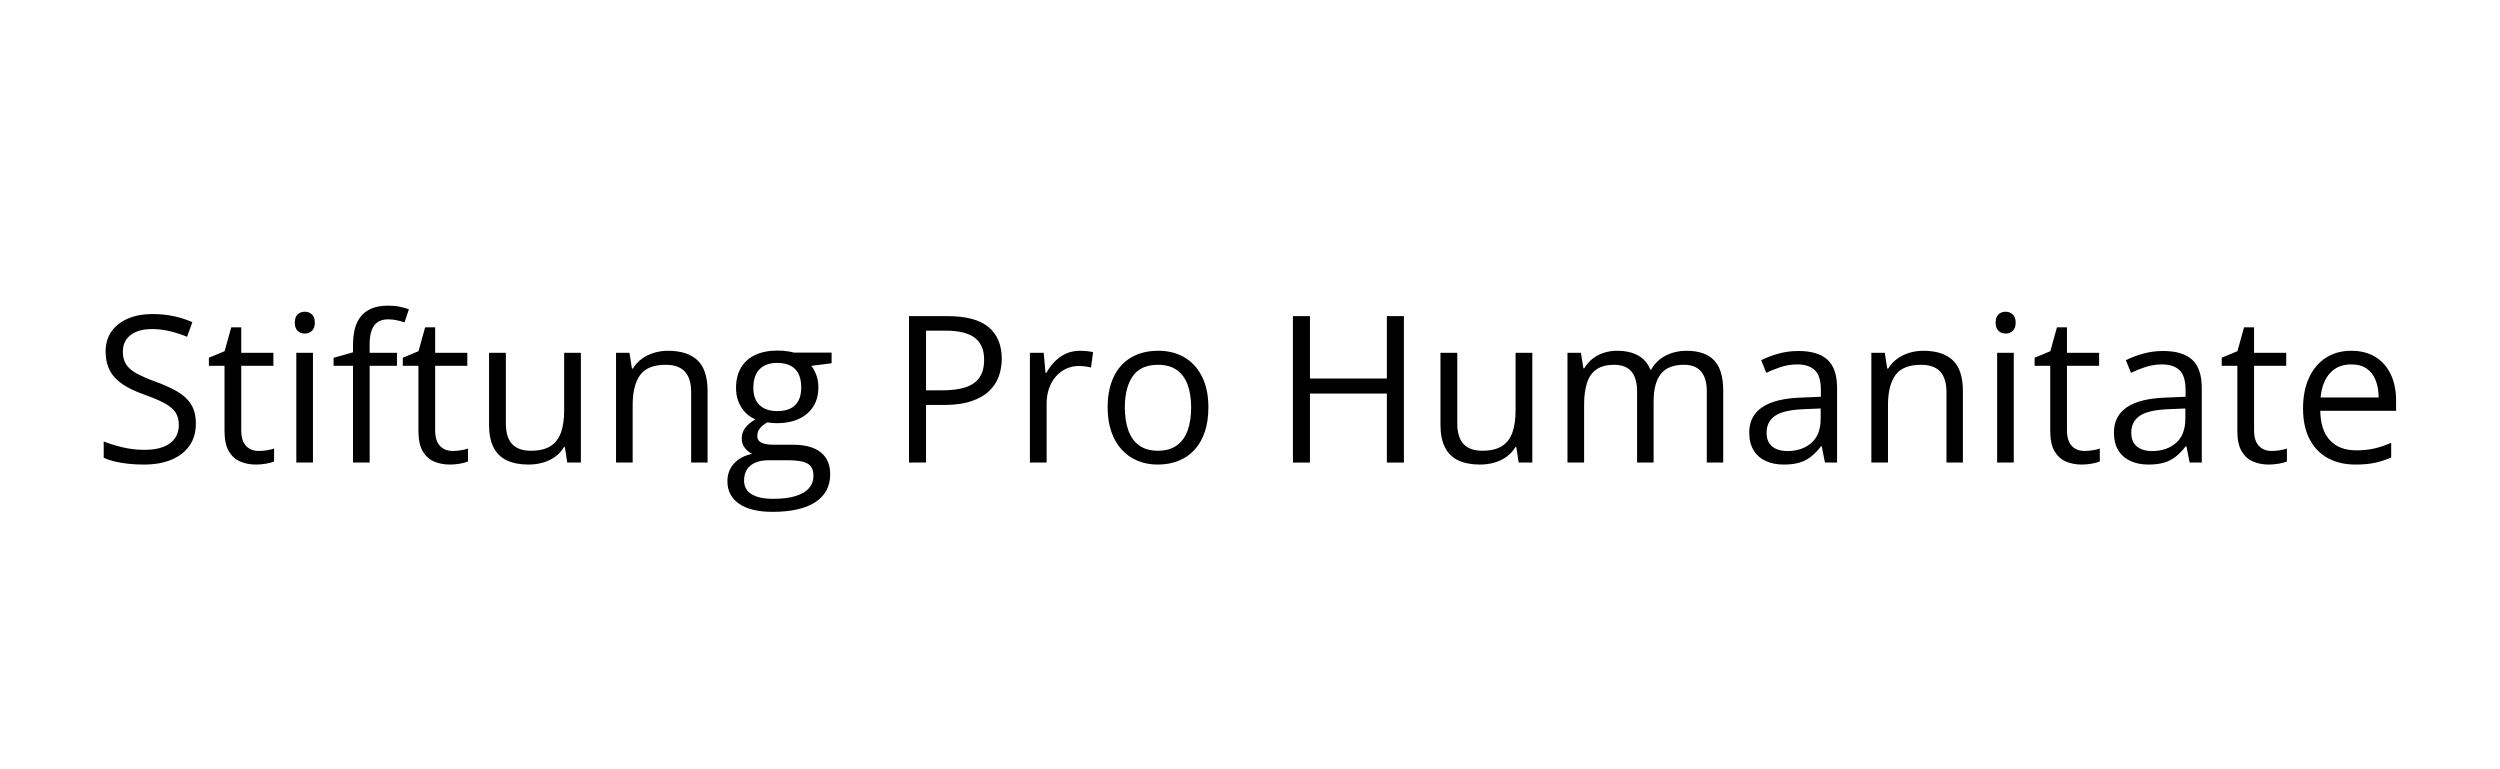 <?xml version="1.0" encoding="UTF-8"?>
<svg id="Ebene_1" data-name="Ebene 1" xmlns="http://www.w3.org/2000/svg" viewBox="0 0 195 60">
  <defs>
    <style>
      .cls-1 {
        fill: #000;
        stroke-width: 0px;
      }
    </style>
  </defs>
  <path class="cls-1" d="M15.277,33.041c0,.677-.168,1.254-.504,1.73s-.806.84-1.41,1.09c-.604.25-1.315.375-2.133.375-.433,0-.841-.021-1.227-.062-.386-.042-.74-.102-1.062-.18-.323-.078-.607-.175-.852-.289v-1.273c.391.161.867.312,1.43.449s1.151.207,1.766.207c.573,0,1.057-.077,1.453-.23.396-.153.696-.375.902-.664.206-.289.309-.637.309-1.043,0-.391-.086-.718-.258-.98s-.457-.503-.855-.719-.941-.446-1.629-.691c-.484-.172-.912-.36-1.281-.566-.37-.205-.68-.438-.93-.699-.25-.26-.439-.562-.566-.906-.128-.344-.191-.736-.191-1.18,0-.609.155-1.131.465-1.566.31-.435.739-.768,1.289-1,.549-.231,1.181-.348,1.895-.348.609,0,1.173.058,1.691.172.518.115.993.269,1.426.461l-.414,1.141c-.412-.172-.848-.314-1.309-.43-.461-.114-.937-.172-1.426-.172-.49,0-.902.072-1.238.215-.336.144-.593.346-.77.605-.177.261-.266.57-.266.93,0,.401.084.734.254,1,.169.266.44.502.812.707.372.206.866.421,1.48.645.672.245,1.242.504,1.711.777s.825.606,1.07,1c.245.394.367.892.367,1.496Z"/>
  <path class="cls-1" d="M20.176,35.174c.213,0,.432-.019.656-.055.224-.036.406-.081.547-.133v1.008c-.151.067-.361.125-.629.172-.269.047-.53.07-.785.07-.453,0-.865-.079-1.234-.238-.37-.159-.666-.429-.887-.809-.222-.38-.332-.906-.332-1.578v-5.078h-1.219v-.633l1.227-.508.516-1.859h.781v1.984h2.508v1.016h-2.508v5.039c0,.536.124.938.371,1.203.247.266.577.398.988.398Z"/>
  <path class="cls-1" d="M23.777,24.314c.213,0,.397.069.551.207.153.139.23.354.23.645,0,.287-.077.5-.23.641-.154.141-.337.211-.551.211-.224,0-.41-.07-.559-.211s-.223-.354-.223-.641c0-.291.074-.506.223-.645.148-.138.334-.207.559-.207ZM24.41,27.517v8.562h-1.297v-8.562h1.297Z"/>
  <path class="cls-1" d="M30.965,28.533h-2.133v7.547h-1.297v-7.547h-1.516v-.625l1.516-.43v-.57c0-.719.106-1.303.32-1.754.213-.45.523-.782.93-.996.406-.213.901-.32,1.484-.32.328,0,.629.029.902.086.273.058.514.123.723.195l-.336,1.023c-.177-.057-.376-.11-.598-.16-.222-.049-.447-.074-.676-.074-.495,0-.861.16-1.098.48-.237.32-.355.822-.355,1.504v.625h2.133v1.016Z"/>
  <path class="cls-1" d="M35.301,35.174c.213,0,.432-.019.656-.055.224-.036.406-.081.547-.133v1.008c-.151.067-.361.125-.629.172-.269.047-.53.07-.785.07-.453,0-.865-.079-1.234-.238-.37-.159-.666-.429-.887-.809-.222-.38-.332-.906-.332-1.578v-5.078h-1.219v-.633l1.227-.508.516-1.859h.781v1.984h2.508v1.016h-2.508v5.039c0,.536.124.938.371,1.203.247.266.577.398.988.398Z"/>
  <path class="cls-1" d="M45.309,27.517v8.562h-1.062l-.188-1.203h-.07c-.177.297-.406.547-.688.75s-.598.355-.949.457-.726.152-1.121.152c-.677,0-1.245-.109-1.703-.328-.458-.219-.804-.558-1.035-1.016-.232-.458-.348-1.047-.348-1.766v-5.609h1.312v5.516c0,.714.161,1.246.484,1.598.323.352.815.527,1.477.527.635,0,1.142-.12,1.52-.359.377-.239.649-.593.816-1.059.167-.466.25-1.038.25-1.715v-4.508h1.305Z"/>
  <path class="cls-1" d="M52.105,27.361c1.016,0,1.784.249,2.305.746.521.498.781,1.296.781,2.395v5.578h-1.281v-5.492c0-.713-.163-1.247-.488-1.602-.326-.354-.824-.531-1.496-.531-.948,0-1.615.269-2,.805-.386.537-.578,1.315-.578,2.336v4.484h-1.297v-8.562h1.047l.195,1.234h.07c.182-.302.414-.556.695-.762.281-.205.596-.361.945-.469.349-.106.716-.16,1.102-.16Z"/>
  <path class="cls-1" d="M60.254,39.924c-1.125,0-1.992-.21-2.602-.629s-.914-1.007-.914-1.762c0-.536.17-.995.512-1.375.341-.38.813-.633,1.418-.758-.224-.104-.416-.261-.574-.469-.159-.208-.238-.448-.238-.719,0-.312.087-.587.262-.824.174-.237.441-.465.801-.684-.448-.183-.812-.491-1.09-.926-.279-.435-.418-.941-.418-1.52,0-.614.127-1.139.383-1.574.255-.435.625-.767,1.109-.996.484-.229,1.07-.344,1.758-.344.151,0,.303.007.457.02.153.014.301.031.441.055s.263.051.367.082h2.938v.836l-1.578.195c.156.203.286.448.391.734.104.287.156.604.156.953,0,.854-.289,1.532-.867,2.035s-1.373.754-2.383.754c-.24,0-.484-.021-.734-.062-.255.141-.449.297-.582.469s-.199.37-.199.594c0,.167.051.3.152.398s.249.171.441.215c.192.044.424.066.695.066h1.508c.932,0,1.647.195,2.145.586.497.391.746.961.746,1.711,0,.948-.386,1.675-1.156,2.18-.771.505-1.886.758-3.344.758ZM60.293,38.908c.708,0,1.295-.071,1.762-.215.466-.144.815-.349,1.047-.617.231-.269.348-.587.348-.957,0-.344-.078-.603-.234-.777s-.386-.292-.688-.352c-.302-.06-.672-.09-1.109-.09h-1.484c-.386,0-.722.06-1.008.18-.287.12-.507.297-.66.531-.154.234-.23.526-.23.875,0,.464.195.816.586,1.059s.948.363,1.672.363ZM60.629,32.064c.62,0,1.086-.156,1.398-.469s.469-.768.469-1.367c0-.641-.159-1.121-.477-1.441-.318-.32-.787-.48-1.406-.48-.594,0-1.051.166-1.371.496-.32.331-.48.814-.48,1.449,0,.584.161,1.031.484,1.344.323.312.784.469,1.383.469Z"/>
  <path class="cls-1" d="M73.887,24.658c1.474,0,2.551.288,3.23.863.68.576,1.02,1.4,1.02,2.473,0,.484-.08.944-.238,1.379-.159.436-.416.818-.77,1.148-.354.331-.819.591-1.395.781-.576.19-1.28.285-2.113.285h-1.391v4.492h-1.328v-11.422h2.984ZM73.762,25.791h-1.531v4.656h1.242c.729,0,1.337-.078,1.824-.234.487-.156.853-.41,1.098-.762.245-.352.367-.818.367-1.402,0-.76-.242-1.326-.727-1.699-.484-.372-1.242-.559-2.273-.559Z"/>
  <path class="cls-1" d="M84.223,27.361c.172,0,.352.01.539.027.188.019.354.043.5.074l-.164,1.203c-.141-.036-.297-.064-.469-.086-.172-.021-.333-.031-.484-.031-.344,0-.668.069-.973.207-.305.139-.572.336-.801.594-.229.258-.409.568-.539.93-.13.362-.195.765-.195,1.207v4.594h-1.305v-8.562h1.078l.141,1.578h.055c.177-.317.391-.607.641-.871.25-.263.54-.473.871-.629.331-.156.699-.234,1.105-.234Z"/>
  <path class="cls-1" d="M94.254,31.783c0,.703-.091,1.331-.273,1.883-.183.552-.445,1.019-.789,1.398s-.759.671-1.246.871c-.487.2-1.038.301-1.652.301-.573,0-1.098-.101-1.574-.301s-.888-.491-1.234-.871c-.347-.38-.615-.847-.805-1.398-.19-.552-.285-1.18-.285-1.883,0-.938.159-1.735.477-2.395.317-.658.772-1.161,1.363-1.508.591-.346,1.295-.52,2.113-.52.781,0,1.465.175,2.051.523.586.35,1.042.854,1.367,1.512.325.659.488,1.455.488,2.387ZM87.738,31.783c0,.688.091,1.284.273,1.789.182.505.463.896.844,1.172.38.276.87.414,1.469.414.594,0,1.082-.138,1.465-.414s.665-.667.848-1.172c.182-.505.273-1.102.273-1.789,0-.683-.091-1.271-.273-1.77-.183-.497-.464-.881-.844-1.152-.38-.271-.873-.406-1.477-.406-.891,0-1.543.295-1.957.883-.414.589-.621,1.404-.621,2.445Z"/>
  <path class="cls-1" d="M109.504,36.08h-1.328v-5.383h-6v5.383h-1.328v-11.422h1.328v4.867h6v-4.867h1.328v11.422Z"/>
  <path class="cls-1" d="M119.52,27.517v8.562h-1.062l-.188-1.203h-.07c-.177.297-.406.547-.688.75s-.598.355-.949.457-.726.152-1.121.152c-.677,0-1.245-.109-1.703-.328s-.804-.558-1.035-1.016-.348-1.047-.348-1.766v-5.609h1.312v5.516c0,.714.161,1.246.484,1.598s.815.527,1.477.527c.636,0,1.142-.12,1.52-.359s.649-.593.816-1.059.25-1.038.25-1.715v-4.508h1.305Z"/>
  <path class="cls-1" d="M131.559,27.361c.942,0,1.653.246,2.133.738s.719,1.283.719,2.371v5.609h-1.281v-5.547c0-.692-.149-1.212-.449-1.559-.3-.346-.743-.52-1.332-.52-.828,0-1.43.24-1.805.719-.375.479-.562,1.186-.562,2.117v4.789h-1.289v-5.547c0-.463-.066-.849-.199-1.156-.133-.307-.331-.537-.594-.691-.263-.153-.595-.23-.996-.23-.567,0-1.023.117-1.367.352s-.593.582-.746,1.043-.23,1.027-.23,1.699v4.531h-1.297v-8.562h1.047l.195,1.211h.07c.172-.297.388-.547.648-.75s.552-.356.875-.461c.323-.104.667-.156,1.031-.156.651,0,1.196.121,1.637.363s.759.611.957,1.105h.07c.281-.494.667-.863,1.156-1.105s1.026-.363,1.609-.363Z"/>
  <path class="cls-1" d="M140.277,27.377c1.021,0,1.778.229,2.273.688.495.459.742,1.19.742,2.195v5.82h-.945l-.25-1.266h-.062c-.239.312-.489.574-.75.785s-.562.37-.902.477-.759.16-1.254.16c-.521,0-.983-.091-1.387-.273s-.722-.458-.953-.828-.348-.839-.348-1.406c0-.854.339-1.511,1.016-1.969s1.708-.708,3.094-.75l1.477-.062v-.523c0-.739-.159-1.258-.477-1.555s-.766-.445-1.344-.445c-.448,0-.875.065-1.281.195-.406.131-.792.284-1.156.461l-.398-.984c.386-.197.828-.367,1.328-.508s1.026-.211,1.578-.211ZM142.012,31.861l-1.305.055c-1.067.042-1.82.216-2.258.523s-.656.742-.656,1.305c0,.489.148.852.445,1.086s.69.352,1.18.352c.761,0,1.383-.211,1.867-.633s.727-1.055.727-1.898v-.789Z"/>
  <path class="cls-1" d="M150.02,27.361c1.016,0,1.784.249,2.305.746.521.498.781,1.296.781,2.395v5.578h-1.281v-5.492c0-.713-.163-1.247-.488-1.602-.325-.354-.824-.531-1.496-.531-.948,0-1.614.269-2,.805-.386.537-.578,1.315-.578,2.336v4.484h-1.297v-8.562h1.047l.195,1.234h.07c.183-.302.414-.556.695-.762.281-.205.597-.361.945-.469.349-.106.716-.16,1.102-.16Z"/>
  <path class="cls-1" d="M156.441,24.314c.214,0,.397.069.551.207.153.139.23.354.23.645,0,.287-.077.5-.23.641s-.337.211-.551.211c-.224,0-.41-.07-.559-.211s-.223-.354-.223-.641c0-.291.074-.506.223-.645.148-.138.335-.207.559-.207ZM157.074,27.517v8.562h-1.297v-8.562h1.297Z"/>
  <path class="cls-1" d="M162.582,35.174c.214,0,.433-.019.656-.055s.406-.081.547-.133v1.008c-.151.067-.36.125-.629.172s-.53.07-.785.07c-.453,0-.864-.079-1.234-.238s-.665-.429-.887-.809-.332-.906-.332-1.578v-5.078h-1.219v-.633l1.227-.508.516-1.859h.781v1.984h2.508v1.016h-2.508v5.039c0,.536.124.938.371,1.203s.577.398.988.398Z"/>
  <path class="cls-1" d="M168.723,27.377c1.021,0,1.778.229,2.273.688.495.459.742,1.19.742,2.195v5.82h-.945l-.25-1.266h-.062c-.239.312-.489.574-.75.785s-.562.37-.902.477-.759.16-1.254.16c-.521,0-.983-.091-1.387-.273s-.722-.458-.953-.828-.348-.839-.348-1.406c0-.854.339-1.511,1.016-1.969s1.708-.708,3.094-.75l1.477-.062v-.523c0-.739-.159-1.258-.477-1.555s-.766-.445-1.344-.445c-.448,0-.875.065-1.281.195-.406.131-.792.284-1.156.461l-.398-.984c.386-.197.828-.367,1.328-.508s1.026-.211,1.578-.211ZM170.457,31.861l-1.305.055c-1.067.042-1.82.216-2.258.523s-.656.742-.656,1.305c0,.489.148.852.445,1.086s.69.352,1.18.352c.761,0,1.383-.211,1.867-.633s.727-1.055.727-1.898v-.789Z"/>
  <path class="cls-1" d="M177.176,35.174c.214,0,.433-.019.656-.055s.406-.081.547-.133v1.008c-.151.067-.36.125-.629.172s-.53.07-.785.07c-.453,0-.864-.079-1.234-.238s-.665-.429-.887-.809-.332-.906-.332-1.578v-5.078h-1.219v-.633l1.227-.508.516-1.859h.781v1.984h2.508v1.016h-2.508v5.039c0,.536.124.938.371,1.203s.577.398.988.398Z"/>
  <path class="cls-1" d="M183.41,27.361c.729,0,1.354.162,1.875.484.521.323.919.775,1.195,1.355.276.581.414,1.26.414,2.035v.805h-5.914c.016,1.005.266,1.771.75,2.297s1.167.789,2.047.789c.542,0,1.021-.05,1.438-.148s.849-.245,1.297-.438v1.141c-.433.192-.86.333-1.285.422s-.926.133-1.504.133c-.823,0-1.54-.168-2.152-.504s-1.087-.829-1.426-1.48-.508-1.448-.508-2.391c0-.922.155-1.72.465-2.395.31-.674.747-1.193,1.312-1.559.565-.364,1.23-.547,1.996-.547ZM183.395,28.424c-.692,0-1.245.227-1.656.68s-.656,1.086-.734,1.898h4.531c-.005-.51-.085-.959-.238-1.348-.153-.388-.387-.689-.699-.906-.312-.216-.714-.324-1.203-.324Z"/>
</svg>